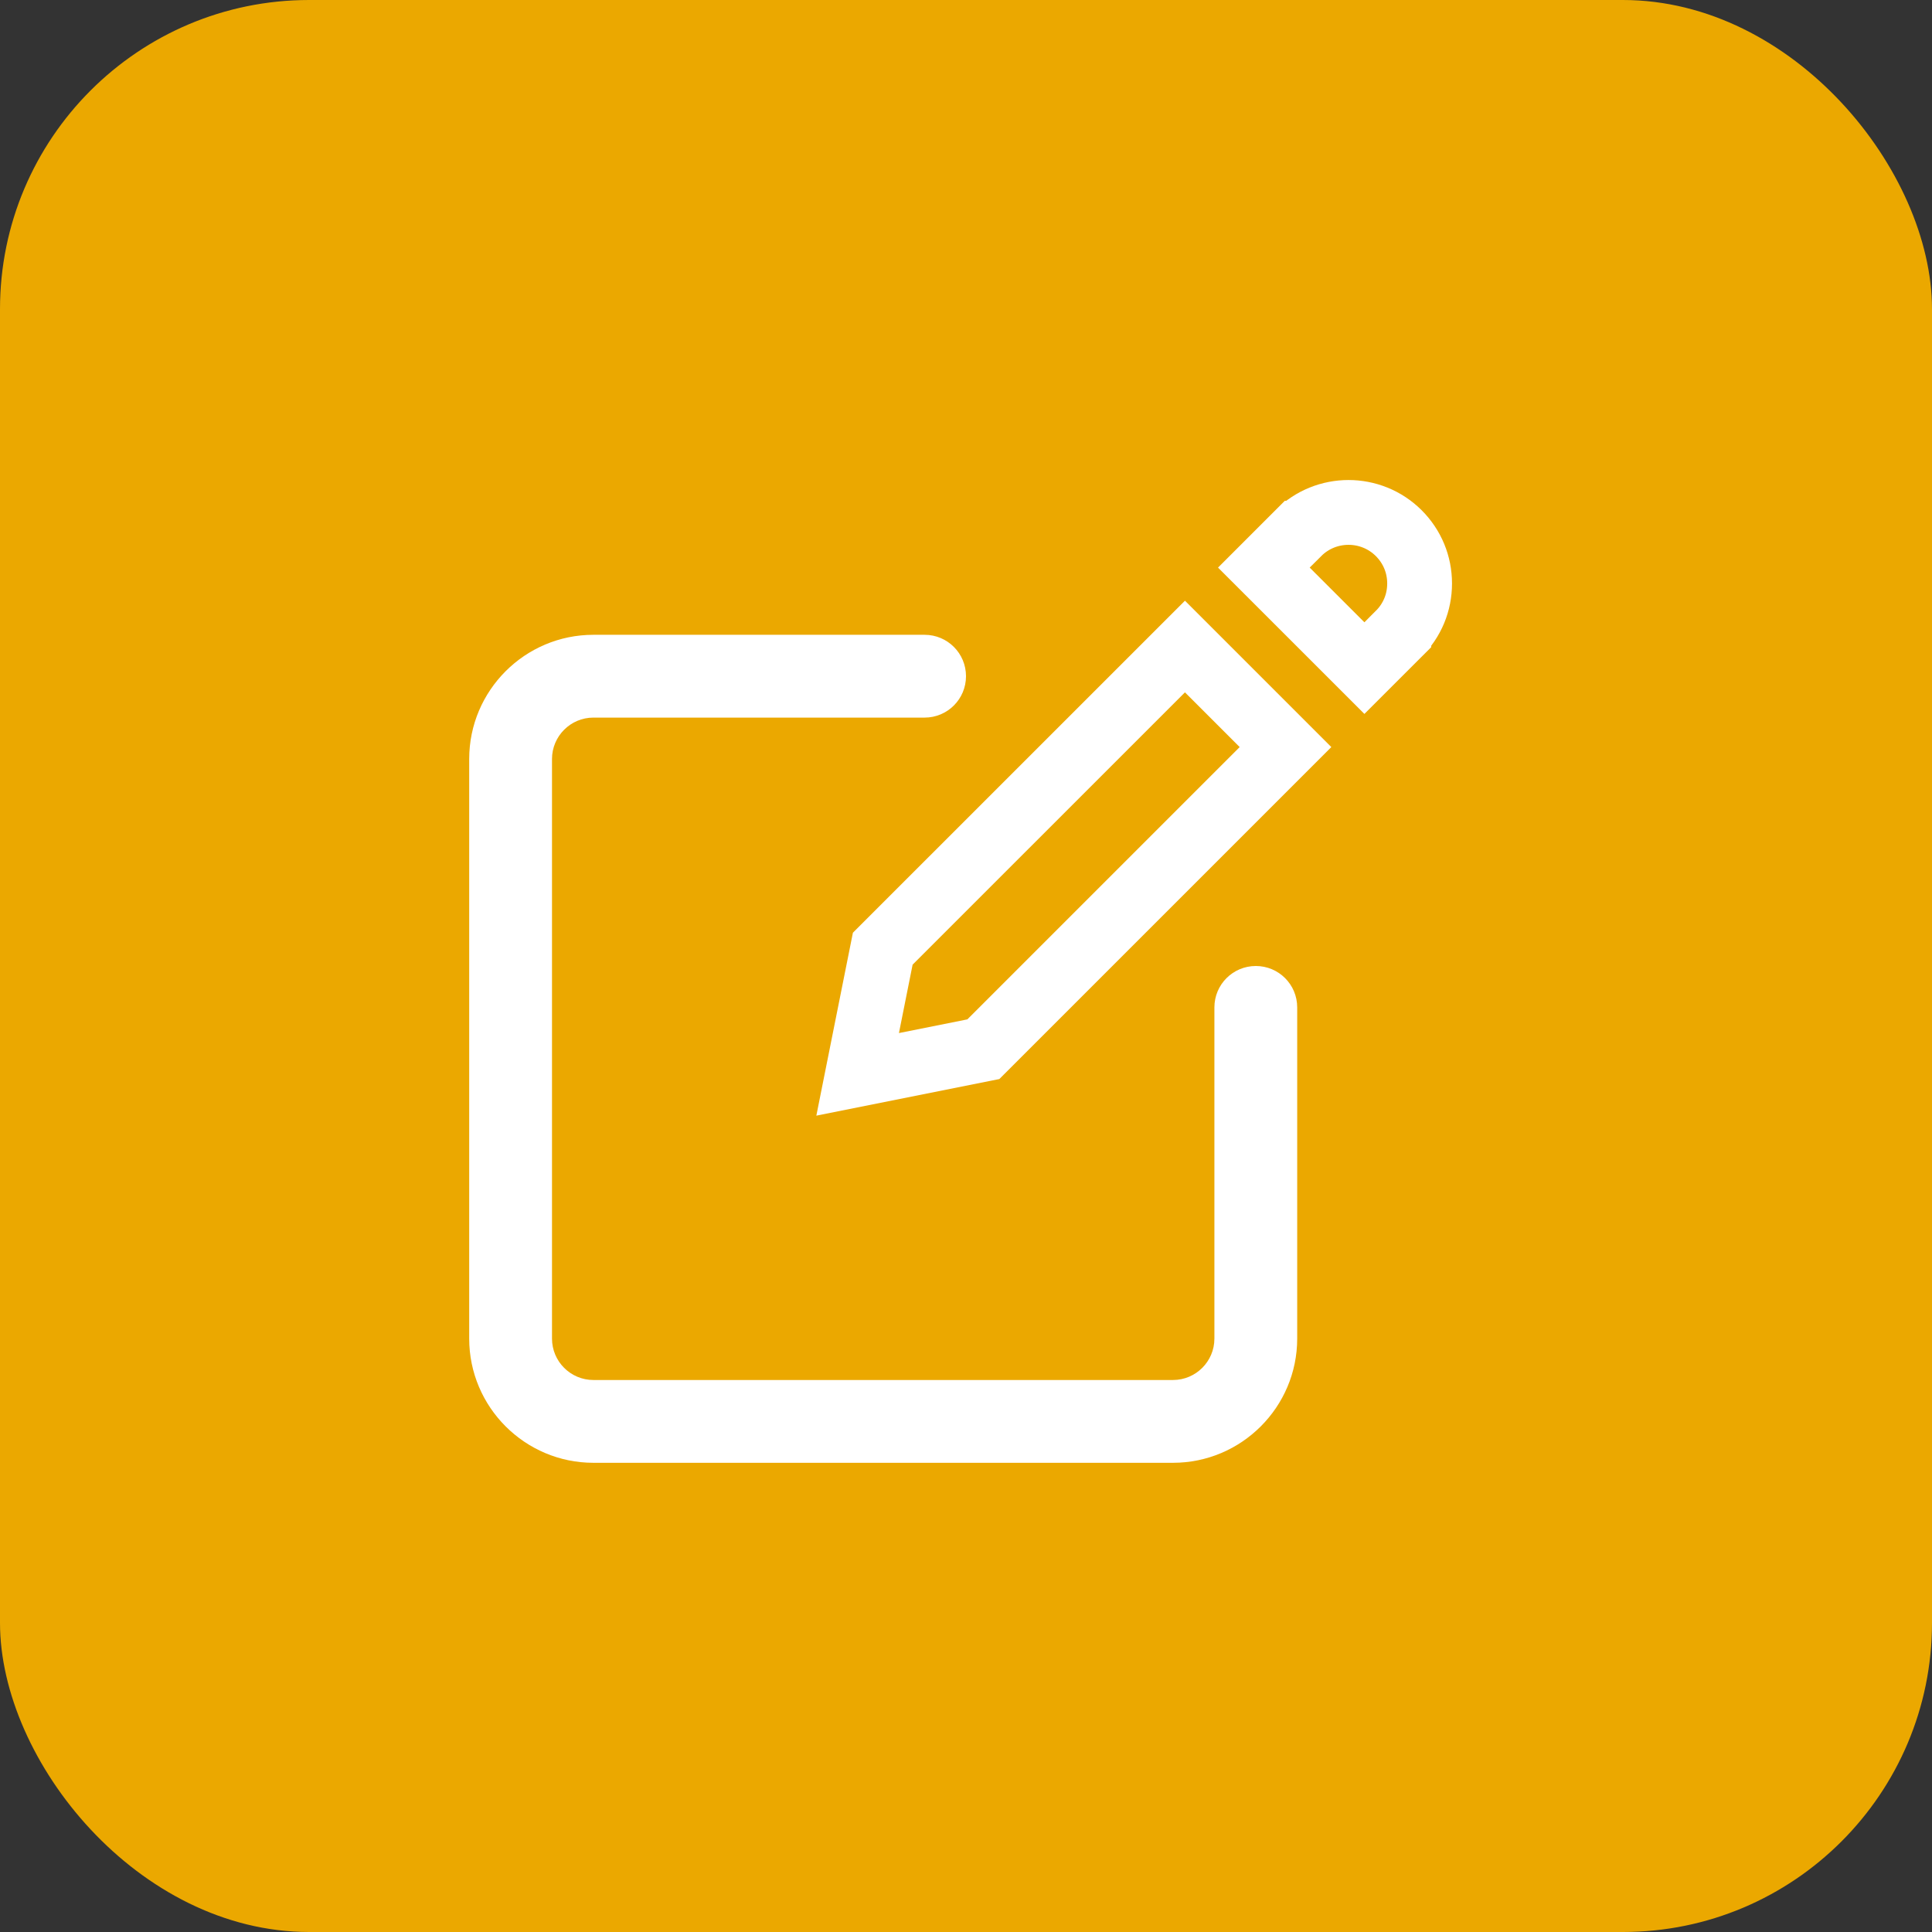 <svg width="70" height="70" viewBox="0 0 70 70" fill="none" xmlns="http://www.w3.org/2000/svg">
<rect x="0" y="0" width="70" height="70" fill="#333333" stroke="none"/>
<rect width="70" height="70" rx="11.2" fill="#EBA800"/>
<g clip-path="url(#clip0_95_654)">
<path d="M45.5 35C44.67 35 44 35.672 44 36.5V48.5C44 49.327 43.328 50 42.5 50H21.5C20.672 50 20 49.327 20 48.5V27.5C20 26.674 20.672 26 21.5 26H33.5C34.33 26 35 25.328 35 24.5C35 23.672 34.33 23 33.5 23H21.5C19.019 23 17 25.019 17 27.5V48.5C17 50.981 19.019 53 21.5 53H42.5C44.981 53 47 50.981 47 48.5V36.5C47 35.67 46.33 35 45.5 35Z" fill="white"/>
<path d="M35.628 38.015L31.074 38.926L31.984 34.373L42.933 23.425L46.576 27.068L35.628 38.015Z" stroke="white" stroke-width="2.348"/>
<path d="M47.038 19.319L47.039 19.319C48.041 18.316 49.676 18.315 50.681 19.319C51.168 19.807 51.435 20.45 51.435 21.141C51.435 21.832 51.168 22.475 50.681 22.961L50.681 22.962L49.435 24.207L45.792 20.565L47.038 19.319Z" stroke="white" stroke-width="2.348"/>
</g>
<defs>
<clipPath id="clip0_95_654">
<rect width="36" height="36" fill="white" transform="translate(17 17)"/>
</clipPath>
</defs>
</svg>
